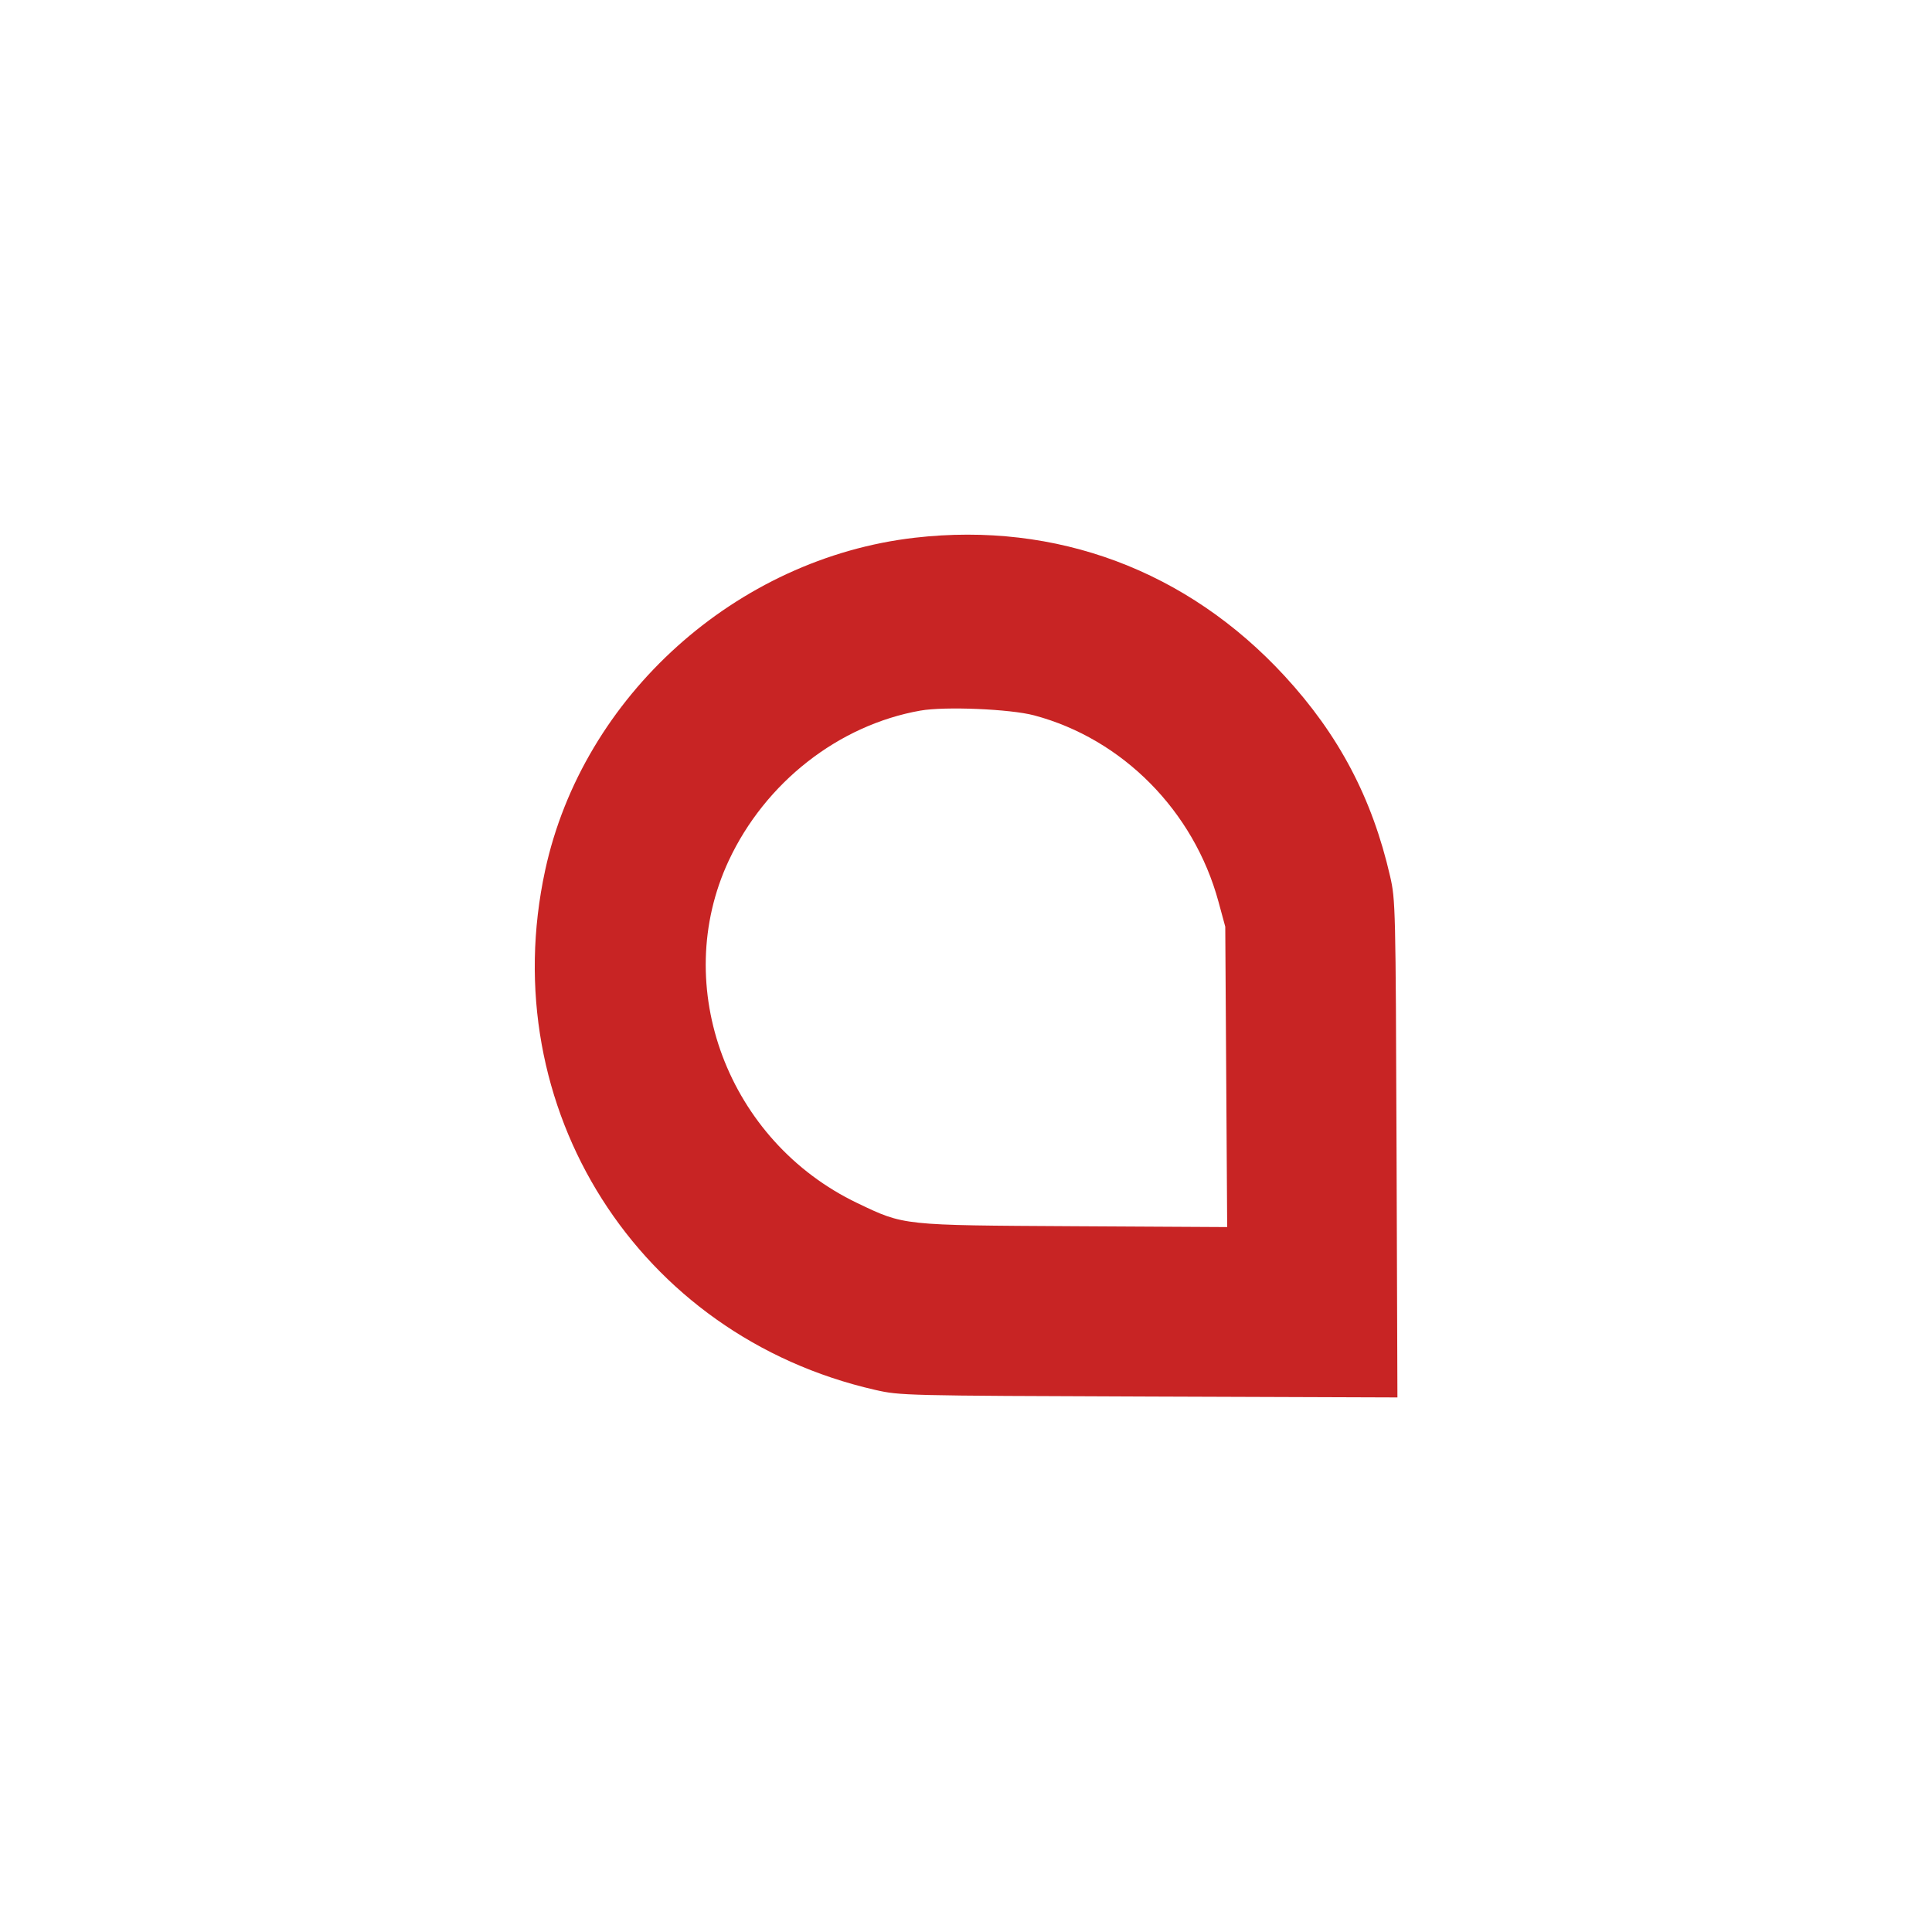 <?xml version="1.0" encoding="UTF-8"?> <svg xmlns="http://www.w3.org/2000/svg" viewBox="0 0 737 737"><path fill="#c82424" d="M349 205.121c-68.119 7.827-126.631 60.437-141.023 126.796-19.69 90.784 35.461 177.666 125.864 198.282 9.527 2.172 10.959 2.207 104.447 2.54l94.789.338-.337-94.789c-.329-92.517-.388-95.01-2.467-104.07-6.838-29.797-19.569-53.946-40.274-76.397-37.102-40.231-87.048-58.899-140.999-52.7m2.113 65.949c-31.239 5.524-59.186 27.4-73.124 57.238-22.451 48.064-.295 107.036 49.083 130.642 17.914 8.565 16.829 8.449 82.744 8.816l58.316.324-.366-57.295-.365-57.295-2.583-9.511c-9.401-34.632-36.583-62.115-70.318-71.099-9.125-2.43-34.027-3.475-43.387-1.82" fill-rule="evenodd"></path></svg> 